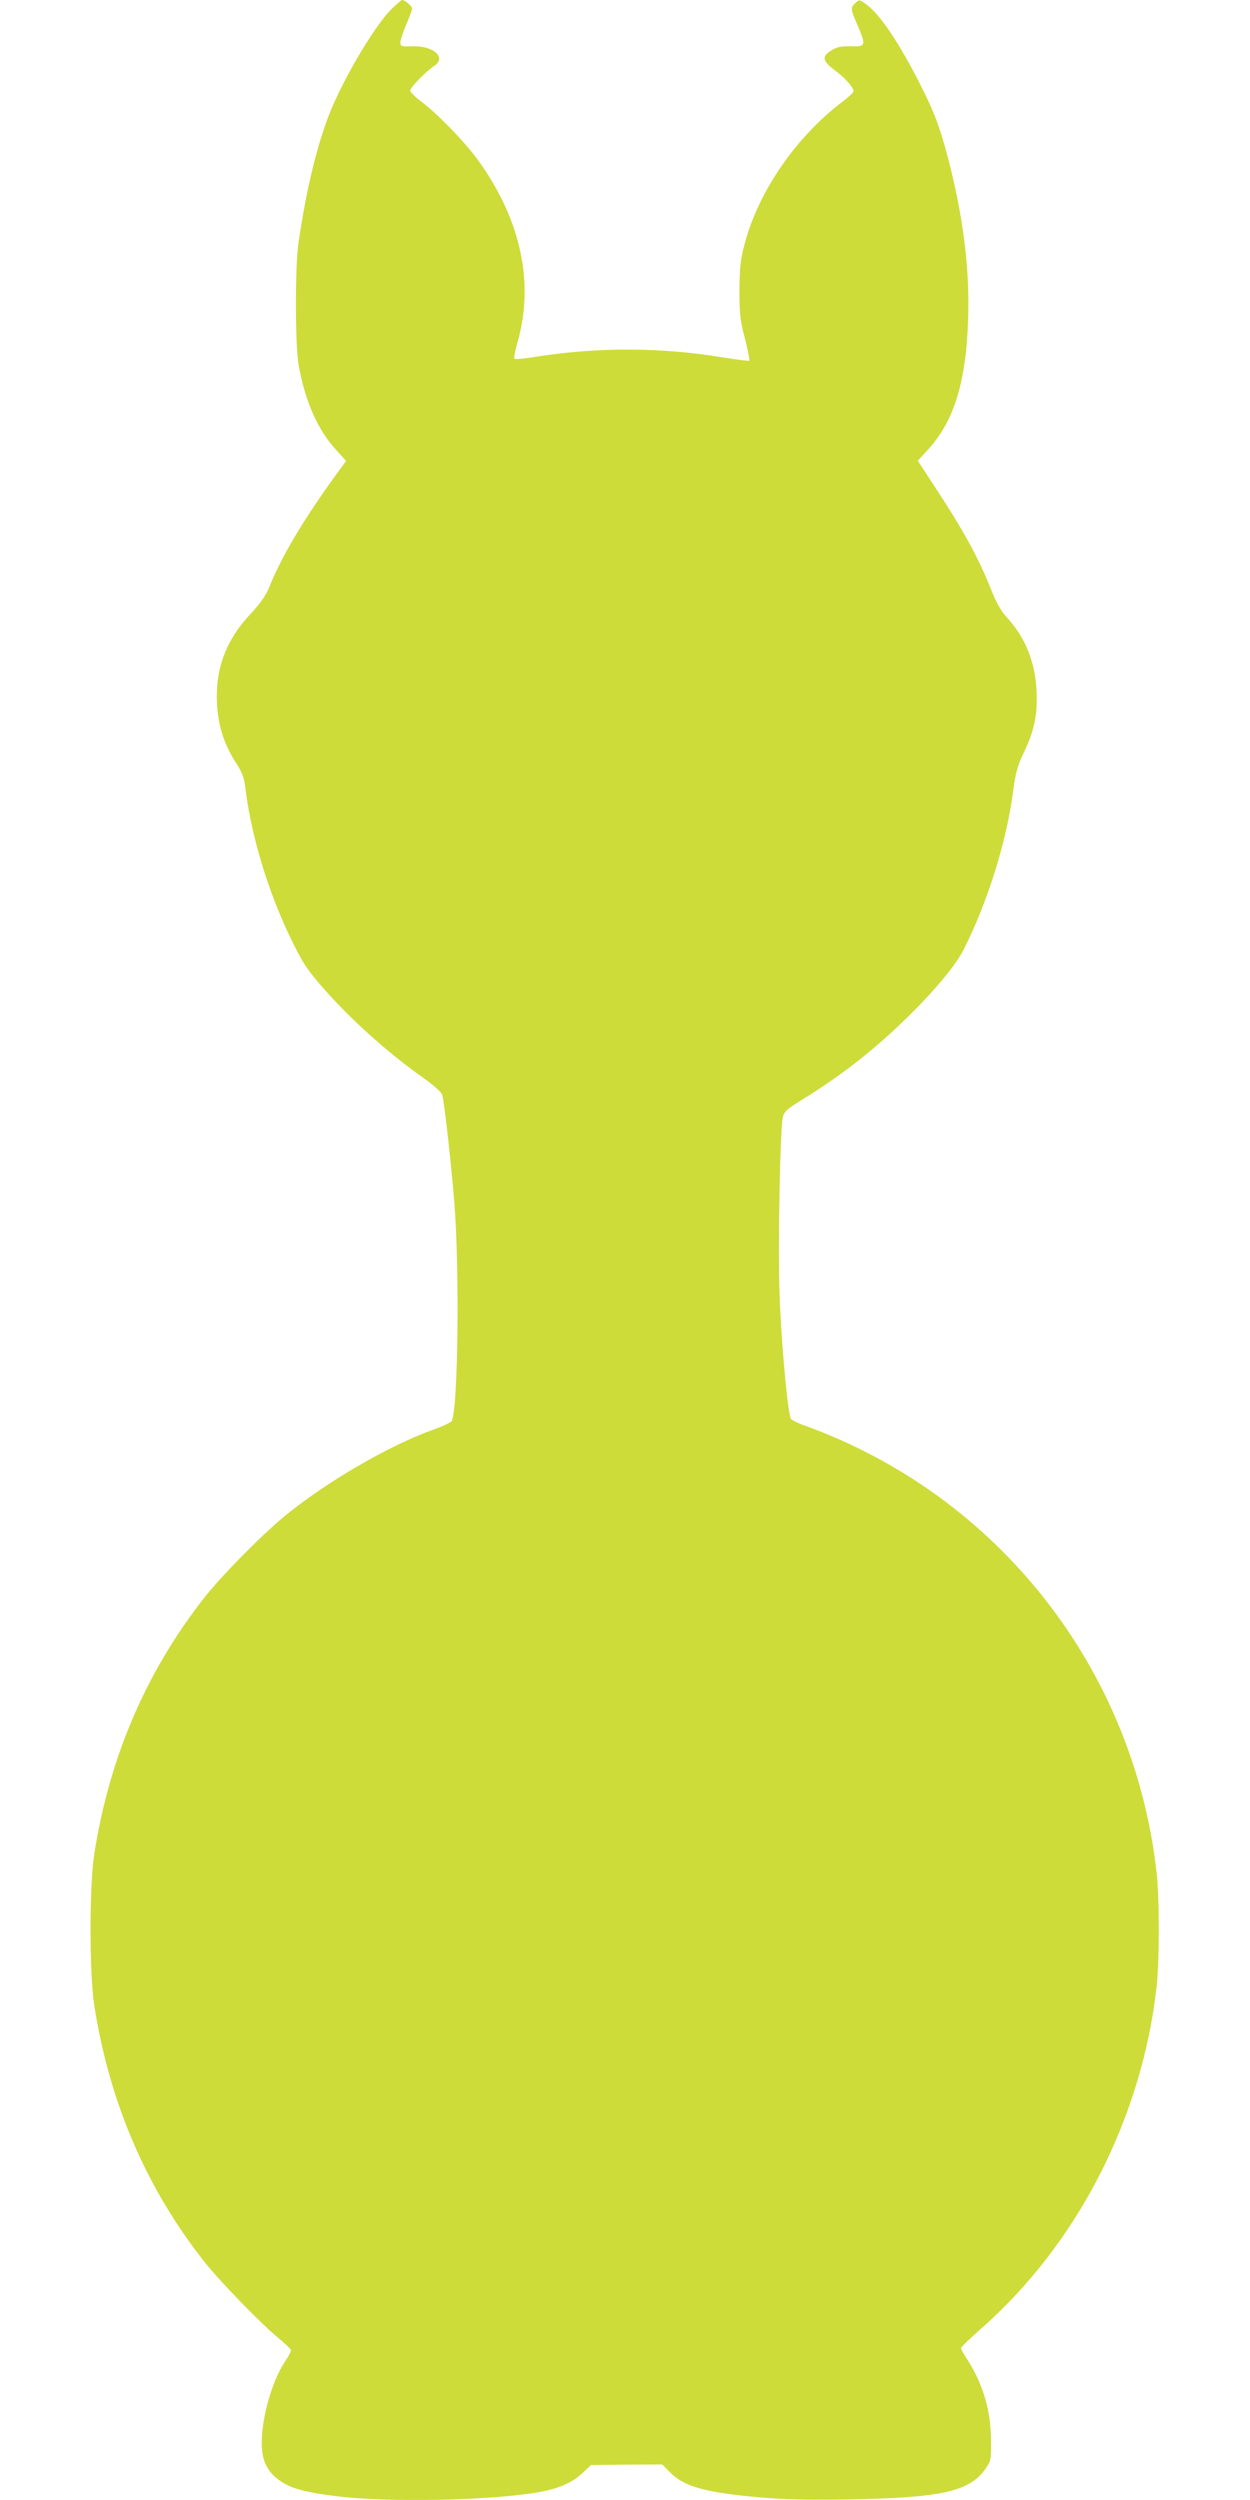 <?xml version="1.0" standalone="no"?>
<!DOCTYPE svg PUBLIC "-//W3C//DTD SVG 20010904//EN"
 "http://www.w3.org/TR/2001/REC-SVG-20010904/DTD/svg10.dtd">
<svg version="1.0" xmlns="http://www.w3.org/2000/svg"
 width="640pt" height="1280pt" viewBox="0 0 640 1280"
 preserveAspectRatio="xMidYMid meet">
<g transform="translate(0,1280) scale(0.1,-0.1)"
fill="#cddc39" stroke="none">
<path d="M2006 12755 c-93 -90 -274 -402 -335 -579 -61 -172 -106 -370 -143
-621 -18 -122 -17 -526 1 -625 33 -183 97 -329 188 -429 l55 -61 -60 -82
c-166 -231 -272 -411 -333 -563 -17 -43 -44 -82 -97 -139 -116 -123 -172 -260
-172 -420 0 -131 32 -241 99 -343 29 -44 40 -73 46 -118 28 -241 115 -534 229
-770 63 -131 84 -164 163 -255 139 -161 338 -341 525 -472 49 -35 89 -71 92
-83 12 -46 46 -351 62 -550 27 -338 20 -1037 -12 -1119 -3 -8 -46 -28 -96 -46
-229 -82 -549 -269 -760 -442 -121 -100 -318 -300 -408 -413 -299 -379 -489
-818 -567 -1315 -26 -164 -26 -616 0 -780 78 -497 267 -936 567 -1315 78 -98
293 -319 378 -388 34 -28 62 -55 62 -61 0 -6 -14 -31 -30 -56 -67 -100 -120
-286 -120 -418 0 -83 23 -137 76 -180 59 -49 129 -70 302 -92 266 -34 803 -23
1045 21 96 17 167 48 217 95 l46 43 182 2 183 1 36 -37 c74 -76 175 -105 456
-131 133 -12 250 -14 460 -11 477 8 620 40 702 156 29 41 30 46 29 149 -1 151
-41 285 -120 409 -19 29 -34 57 -34 61 0 5 48 50 106 102 489 431 818 1071
895 1740 16 135 16 465 0 600 -120 1043 -814 1923 -1798 2280 -35 12 -67 28
-73 35 -16 20 -51 396 -59 650 -8 244 3 832 17 894 7 30 20 42 98 90 201 125
354 243 523 406 148 143 264 281 306 365 121 240 217 547 251 800 14 105 23
138 55 205 55 113 72 197 66 320 -7 148 -59 274 -153 375 -28 31 -53 74 -79
140 -66 166 -139 299 -292 533 l-84 128 55 60 c132 146 193 346 203 669 8 254
-25 519 -102 817 -43 163 -71 237 -142 378 -108 214 -209 364 -278 413 -34 24
-36 25 -55 7 -26 -24 -26 -30 10 -113 45 -106 43 -111 -33 -109 -47 1 -71 -3
-97 -19 -54 -31 -51 -55 13 -103 53 -39 97 -88 97 -109 0 -5 -24 -27 -52 -49
-240 -181 -434 -461 -505 -730 -22 -82 -26 -121 -27 -238 0 -122 3 -154 28
-248 15 -60 25 -111 23 -114 -3 -2 -61 5 -129 16 -317 53 -642 55 -960 5 -60
-10 -111 -15 -114 -11 -4 4 3 39 14 79 89 304 21 629 -196 932 -66 93 -212
244 -294 305 -32 24 -58 50 -58 57 0 16 81 99 124 127 63 43 -4 103 -111 100
-59 -2 -63 0 -63 20 0 12 14 53 30 92 17 38 30 75 30 82 0 11 -37 43 -51 43
-4 0 -28 -20 -53 -45z"/>
</g>
</svg>
